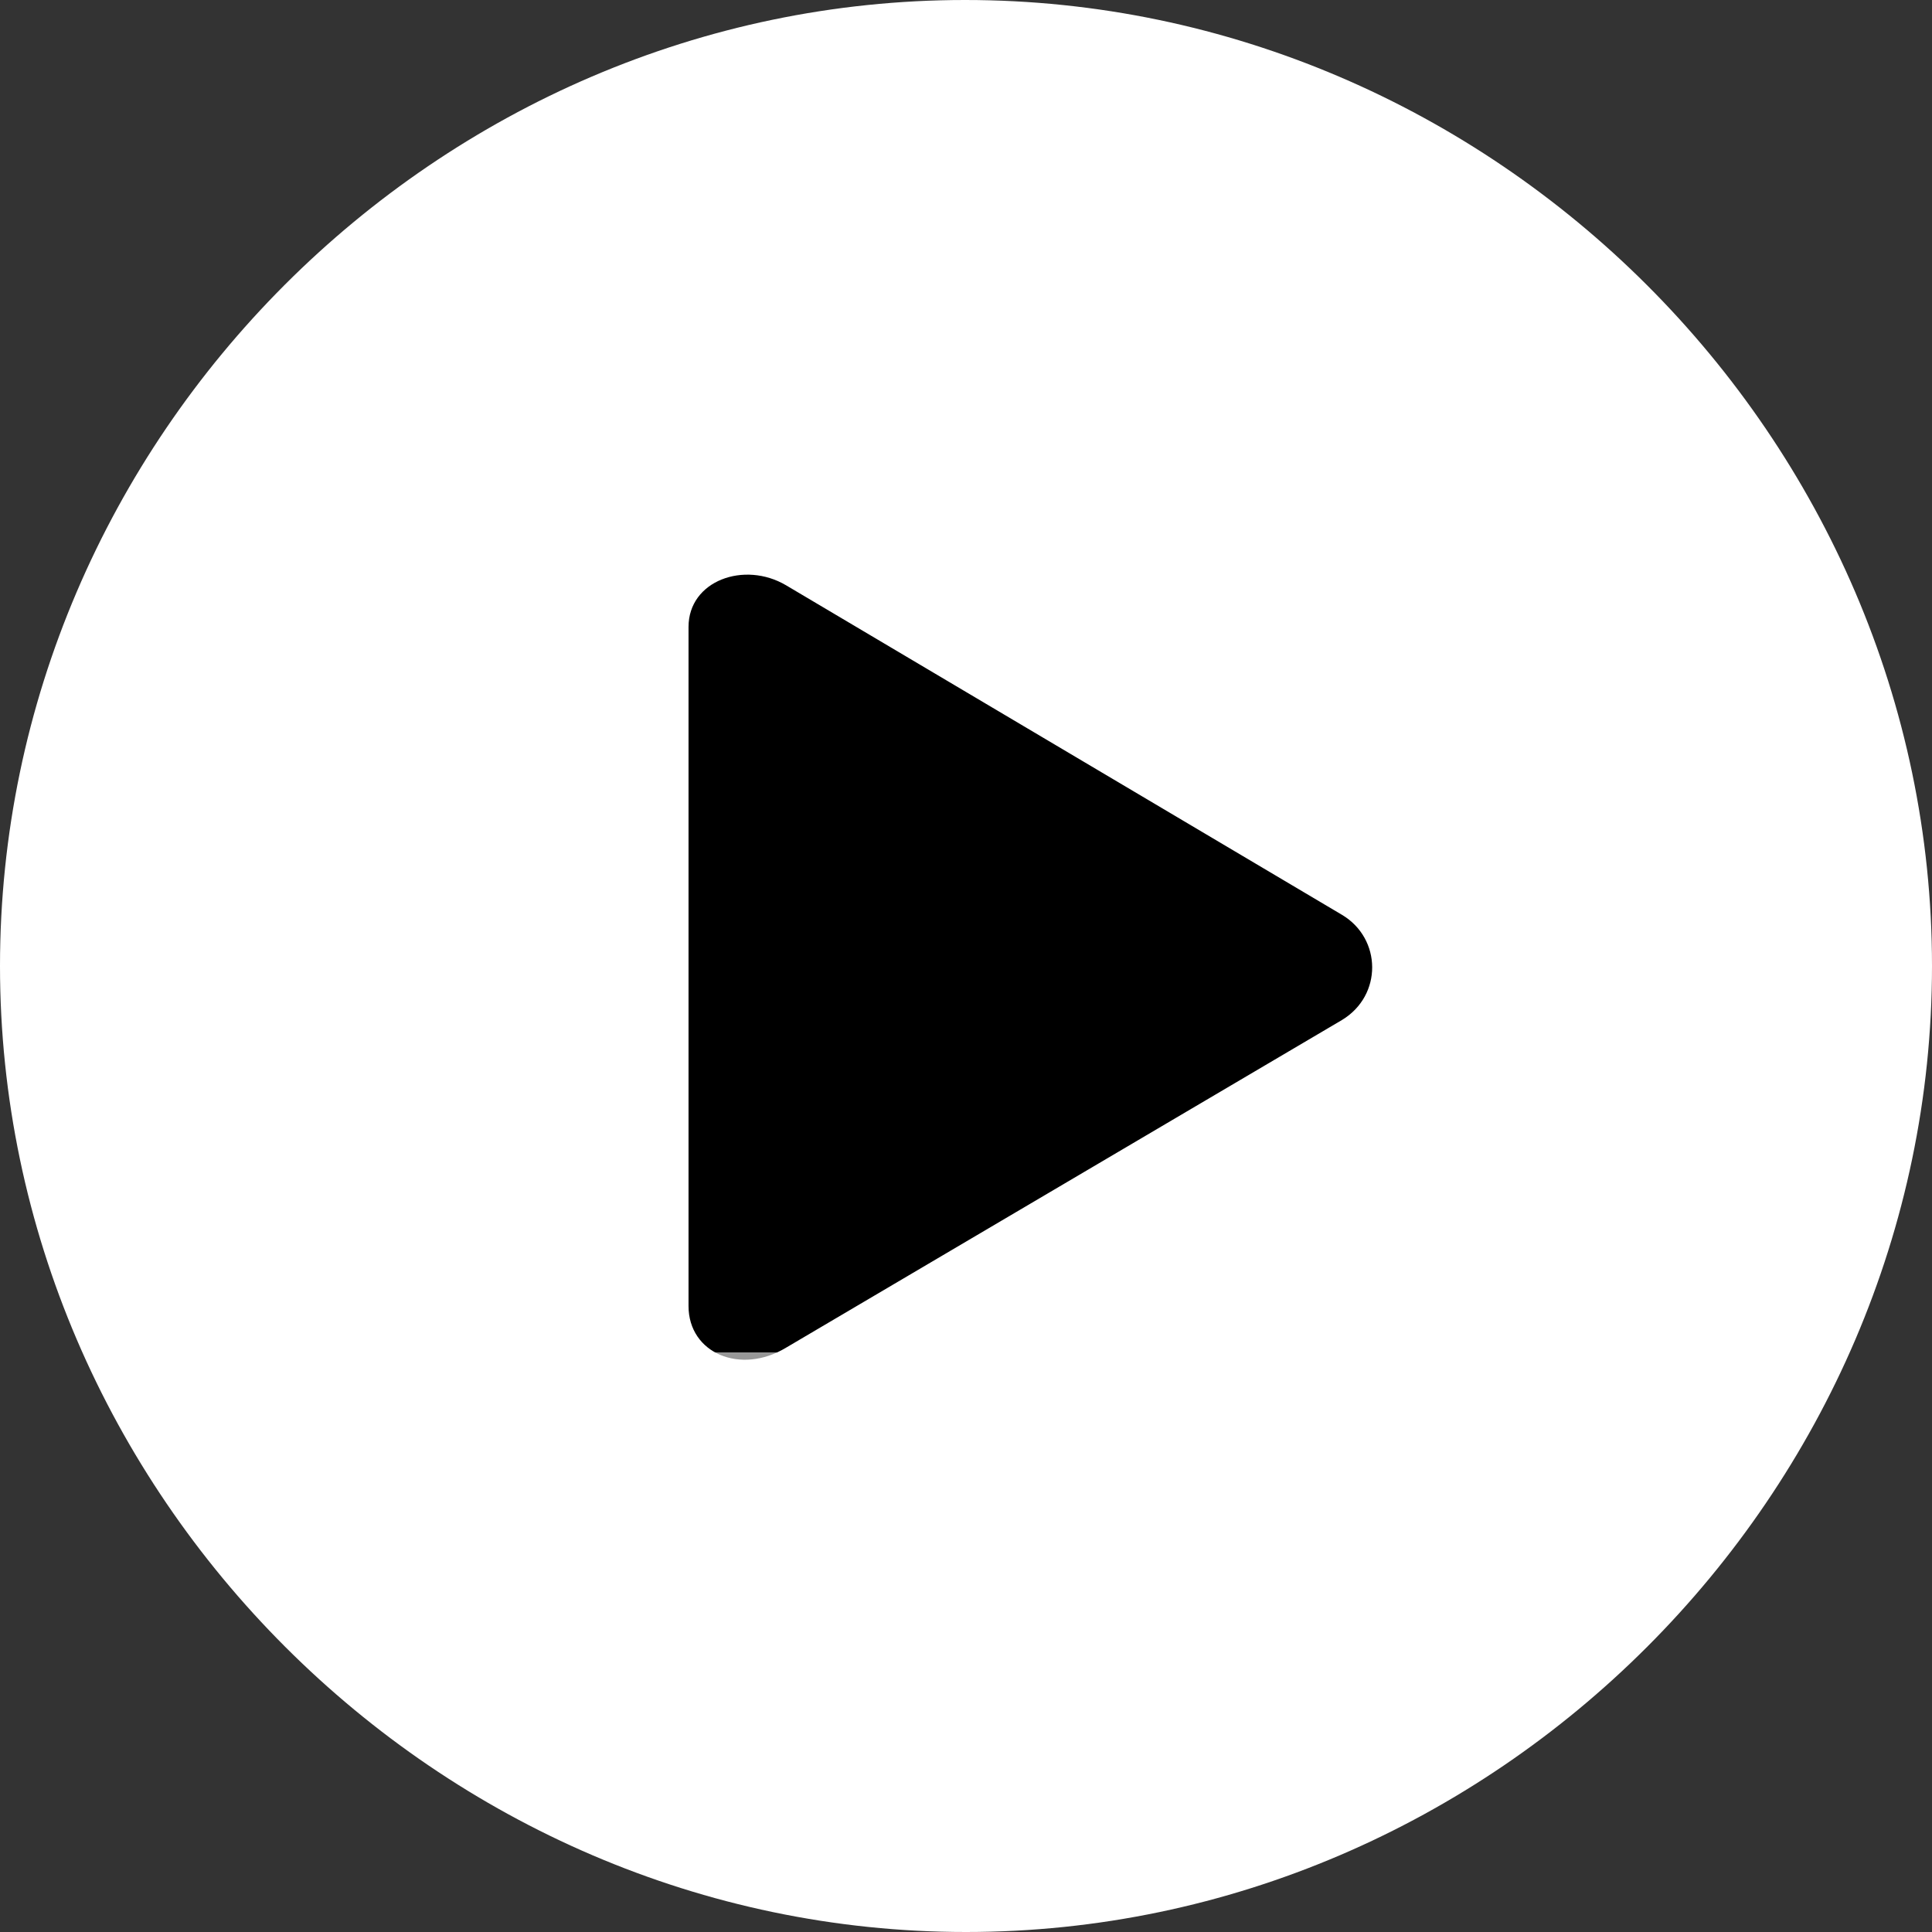 <?xml version="1.0" encoding="UTF-8"?>
<svg width="50px" height="50px" viewBox="0 0 50 50" version="1.1" xmlns="http://www.w3.org/2000/svg" xmlns:xlink="http://www.w3.org/1999/xlink">
    <rect x="0" y="0" width="50" height="50" fill="#333333" stroke="none"/>
    <title>Play</title>
    <g id="Pranaam" stroke="none" stroke-width="1" fill="none" fill-rule="evenodd">
        <g id="Play">
            <rect id="Rectangle" stroke="#979797" fill="#000000" x="13.5" y="13.5" width="23" height="22"></rect>
            <path d="M50,25 C50,38.652 38.677,50 25,50 C11.348,50 0,38.652 0,25 C0,11.324 11.324,0 24.976,0 C38.652,0 50,11.324 50,25 Z M17.819,16.226 L17.819,33.799 C17.819,35.025 19.167,35.588 20.343,34.878 L34.731,26.397 C35.784,25.76 35.76,24.289 34.731,23.676 L20.343,15.147 C19.265,14.51 17.819,15.025 17.819,16.226 Z" id="Shape-Copy" fill="#FFFFFF" fill-rule="nonzero"></path>
        </g>
    </g>
</svg>